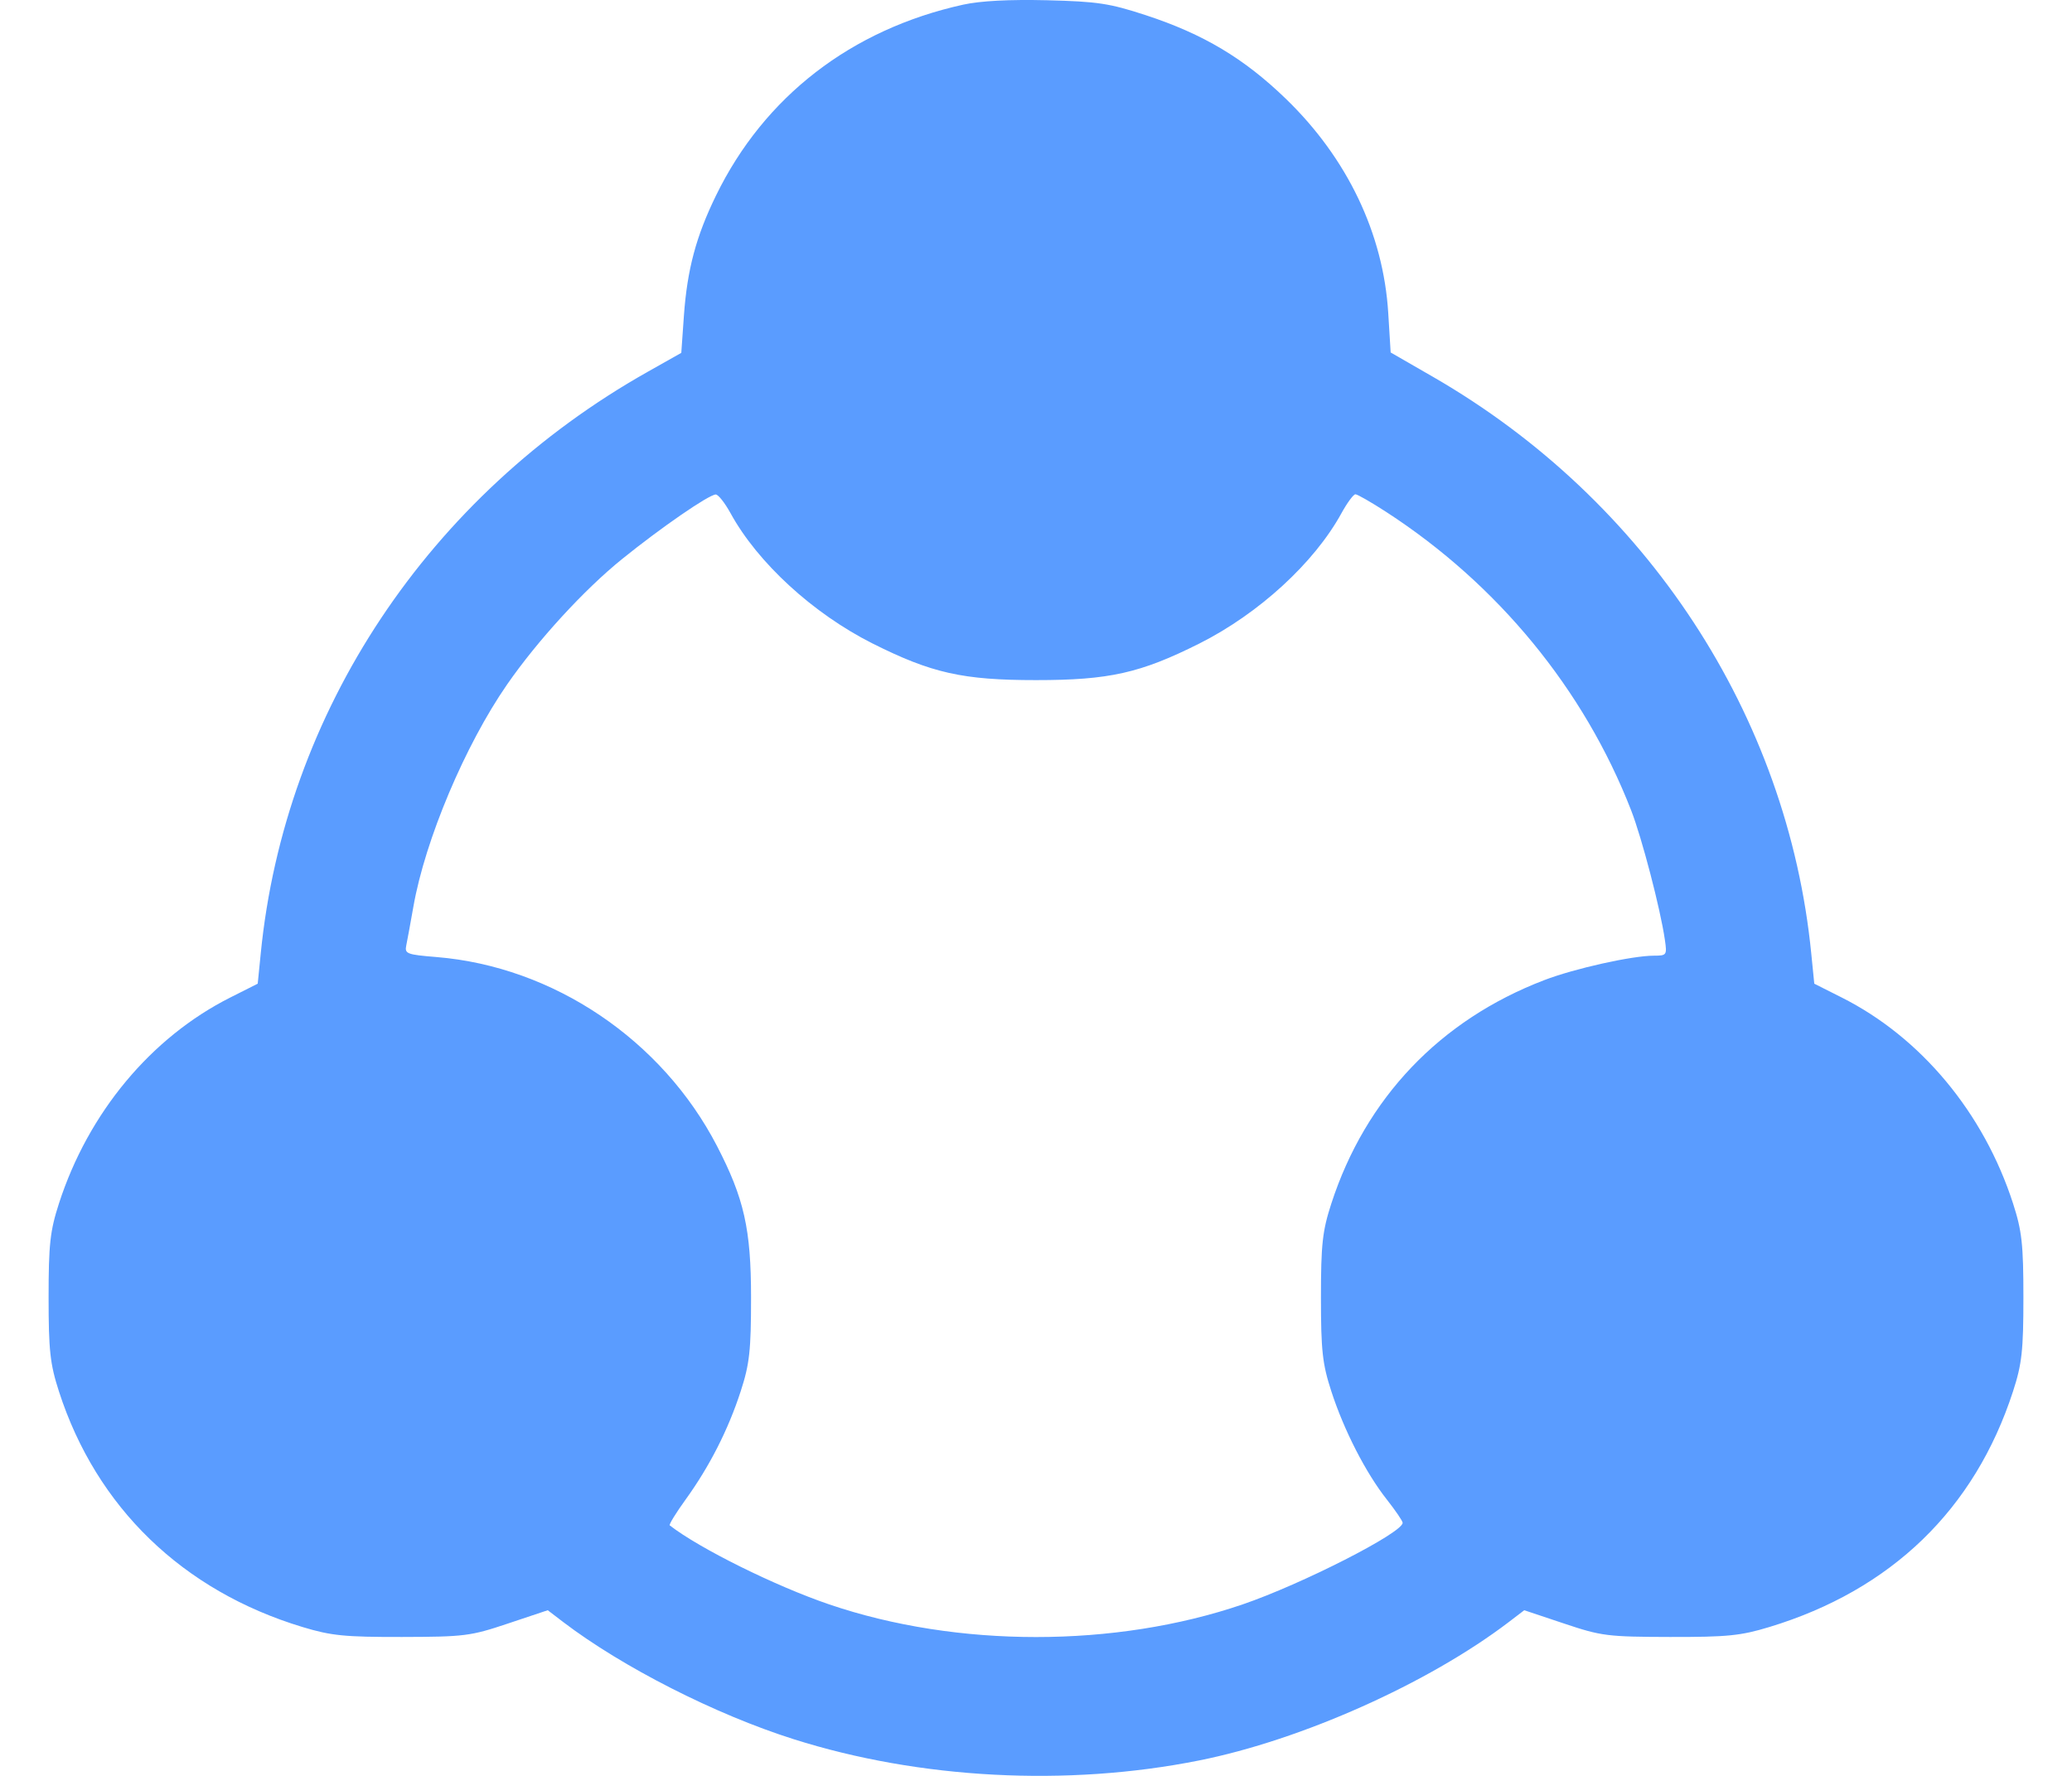 <svg xmlns="http://www.w3.org/2000/svg" width="42" height="36" viewBox="0 0 42 36" fill="none">
  <path fill-rule="evenodd" clip-rule="evenodd" d="M19.521 0.095C17.254 0.596 15.492 1.957 14.513 3.965C14.109 4.793 13.93 5.464 13.863 6.4L13.81 7.153L13.129 7.537C8.688 10.04 5.77 14.428 5.285 19.332L5.224 19.941L4.672 20.219C3.061 21.029 1.789 22.558 1.195 24.396C1.015 24.952 0.985 25.227 0.985 26.301C0.985 27.376 1.015 27.651 1.195 28.207C1.954 30.557 3.704 32.249 6.134 32.983C6.716 33.159 6.986 33.186 8.149 33.184C9.416 33.181 9.538 33.166 10.298 32.911L11.103 32.642L11.417 32.882C12.618 33.796 14.501 34.754 16.087 35.256C18.639 36.065 21.63 36.222 24.303 35.688C26.382 35.273 28.952 34.124 30.583 32.882L30.897 32.642L31.702 32.911C32.462 33.166 32.584 33.181 33.851 33.184C35.015 33.186 35.283 33.159 35.863 32.983C38.338 32.232 40.028 30.597 40.805 28.204C40.985 27.65 41.015 27.377 41.015 26.301C41.015 25.227 40.985 24.952 40.805 24.396C40.211 22.558 38.939 21.029 37.328 20.219L36.776 19.941L36.715 19.332C36.237 14.498 33.378 10.137 29.05 7.641L28.189 7.145L28.14 6.345C28.041 4.735 27.311 3.208 26.065 2.003C25.216 1.182 24.393 0.691 23.226 0.308C22.488 0.067 22.249 0.031 21.224 0.005C20.457 -0.013 19.876 0.017 19.521 0.095ZM14.808 10.403C15.359 11.409 16.482 12.438 17.686 13.044C18.884 13.645 19.515 13.787 21 13.787C22.485 13.787 23.116 13.645 24.314 13.044C25.518 12.438 26.641 11.409 27.192 10.403C27.308 10.192 27.435 10.02 27.475 10.02C27.515 10.02 27.797 10.182 28.102 10.38C30.364 11.848 32.11 13.976 33.063 16.425C33.28 16.98 33.657 18.426 33.747 19.048C33.793 19.361 33.785 19.373 33.528 19.373C33.084 19.373 31.916 19.633 31.299 19.87C29.189 20.678 27.68 22.263 26.986 24.399C26.806 24.953 26.776 25.226 26.776 26.301C26.776 27.377 26.806 27.65 26.986 28.203C27.243 28.996 27.687 29.861 28.113 30.4C28.289 30.624 28.433 30.835 28.432 30.87C28.43 31.073 26.386 32.115 25.188 32.524C22.604 33.406 19.403 33.406 16.812 32.525C15.718 32.153 14.176 31.389 13.576 30.922C13.556 30.906 13.702 30.669 13.9 30.395C14.384 29.724 14.76 28.985 15.014 28.204C15.194 27.65 15.224 27.377 15.224 26.301C15.224 24.916 15.083 24.292 14.533 23.23C13.418 21.078 11.216 19.595 8.849 19.401C8.247 19.352 8.2 19.334 8.235 19.166C8.256 19.065 8.321 18.71 8.38 18.377C8.618 17.023 9.429 15.101 10.28 13.874C10.899 12.981 11.841 11.954 12.607 11.335C13.399 10.695 14.362 10.031 14.508 10.024C14.557 10.022 14.692 10.192 14.808 10.403Z" fill="#5A9CFF"/>
</svg>